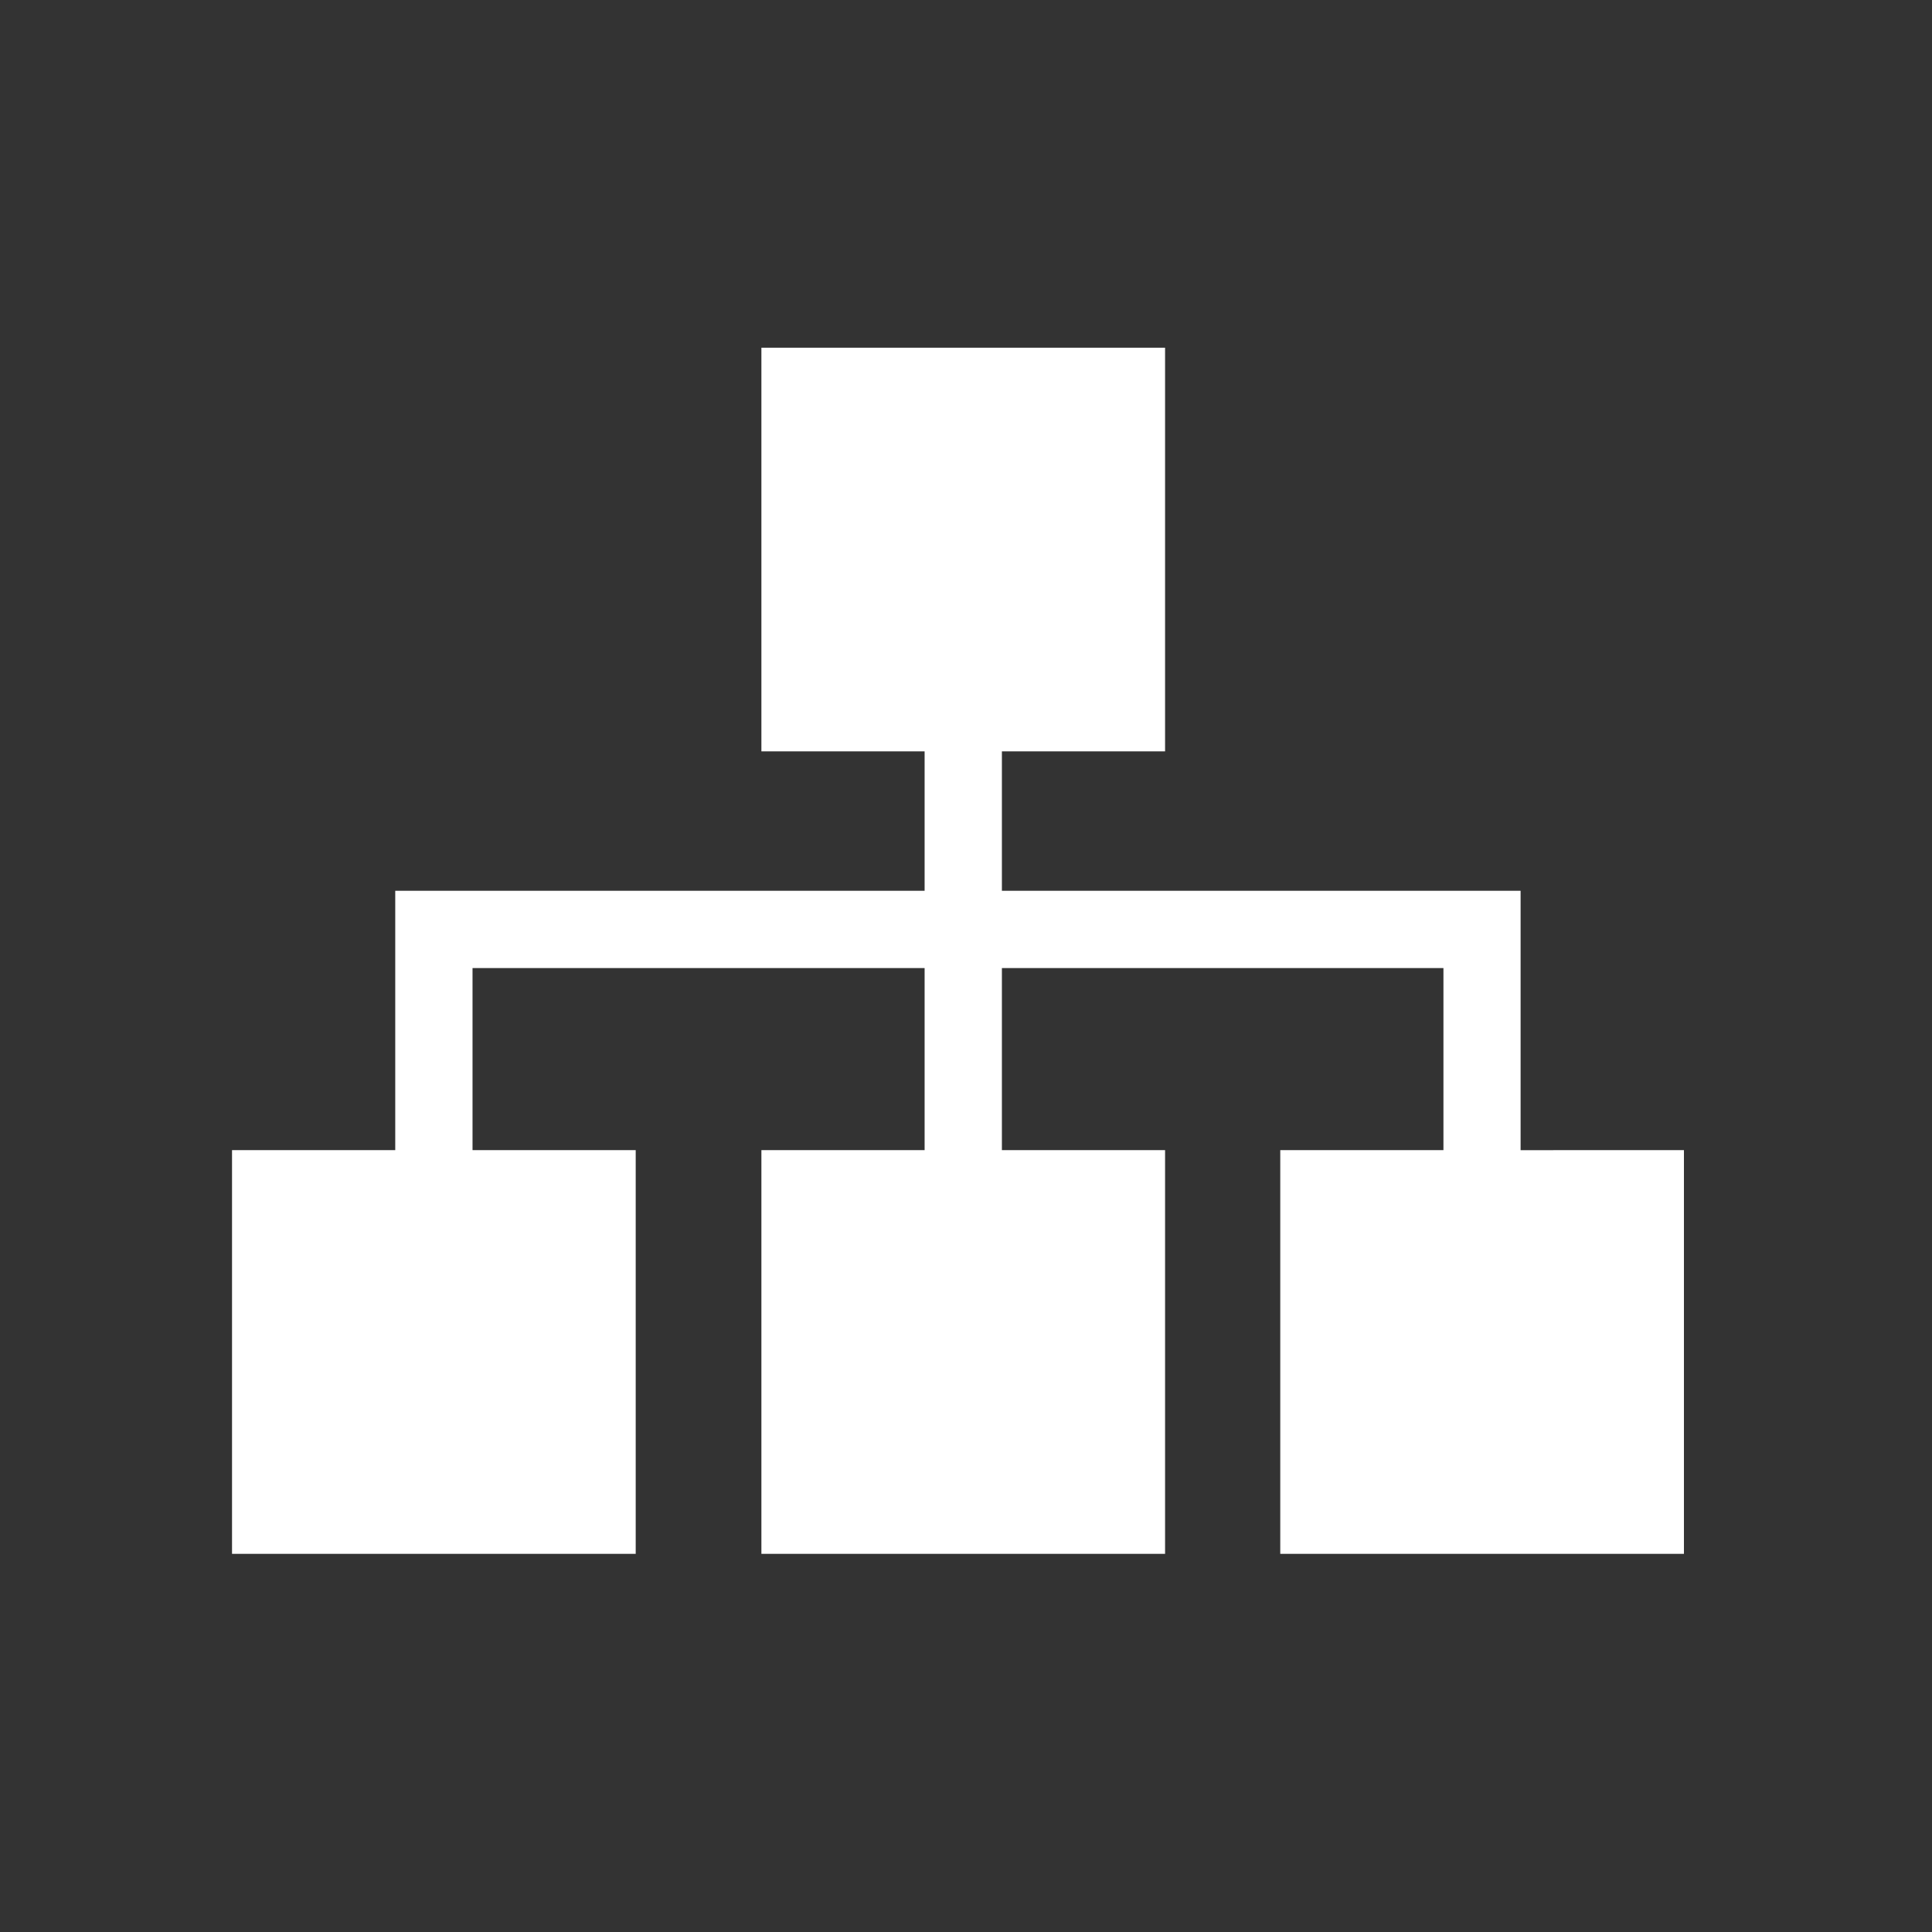 <svg xmlns="http://www.w3.org/2000/svg" width="50" height="50" viewBox="0 0 50 50">
  <rect x="0" y="0" width="50" height="50" fill="#333333" stroke="none"/>
  <defs>
    <style>
      .cls-1 {
        fill: #fff;
      }

      .cls-2 {
        fill: none;
      }
    </style>
  </defs>
  <g id="组_143" data-name="组 143" transform="translate(-136 -230)">
    <path id="路径_426" data-name="路径 426" class="cls-1" d="M-3387.376-322.067v-6.713H-3400.8v-3.607h4.223v-10.447h-10.447v10.447h4.224v3.607h-13.7v6.713h-4.224v10.447h10.447v-10.447h-4.223v-4.713h11.7v4.713h-4.224v10.447h10.447v-10.447h-4.223v-4.713h11.427v4.713h-4.223v10.447h10.447v-10.447Z" transform="translate(3562.729 581.833)"/>
    <rect id="矩形_80" data-name="矩形 80" class="cls-2" width="50" height="50" transform="translate(136 230)"/>
  </g>
</svg>
